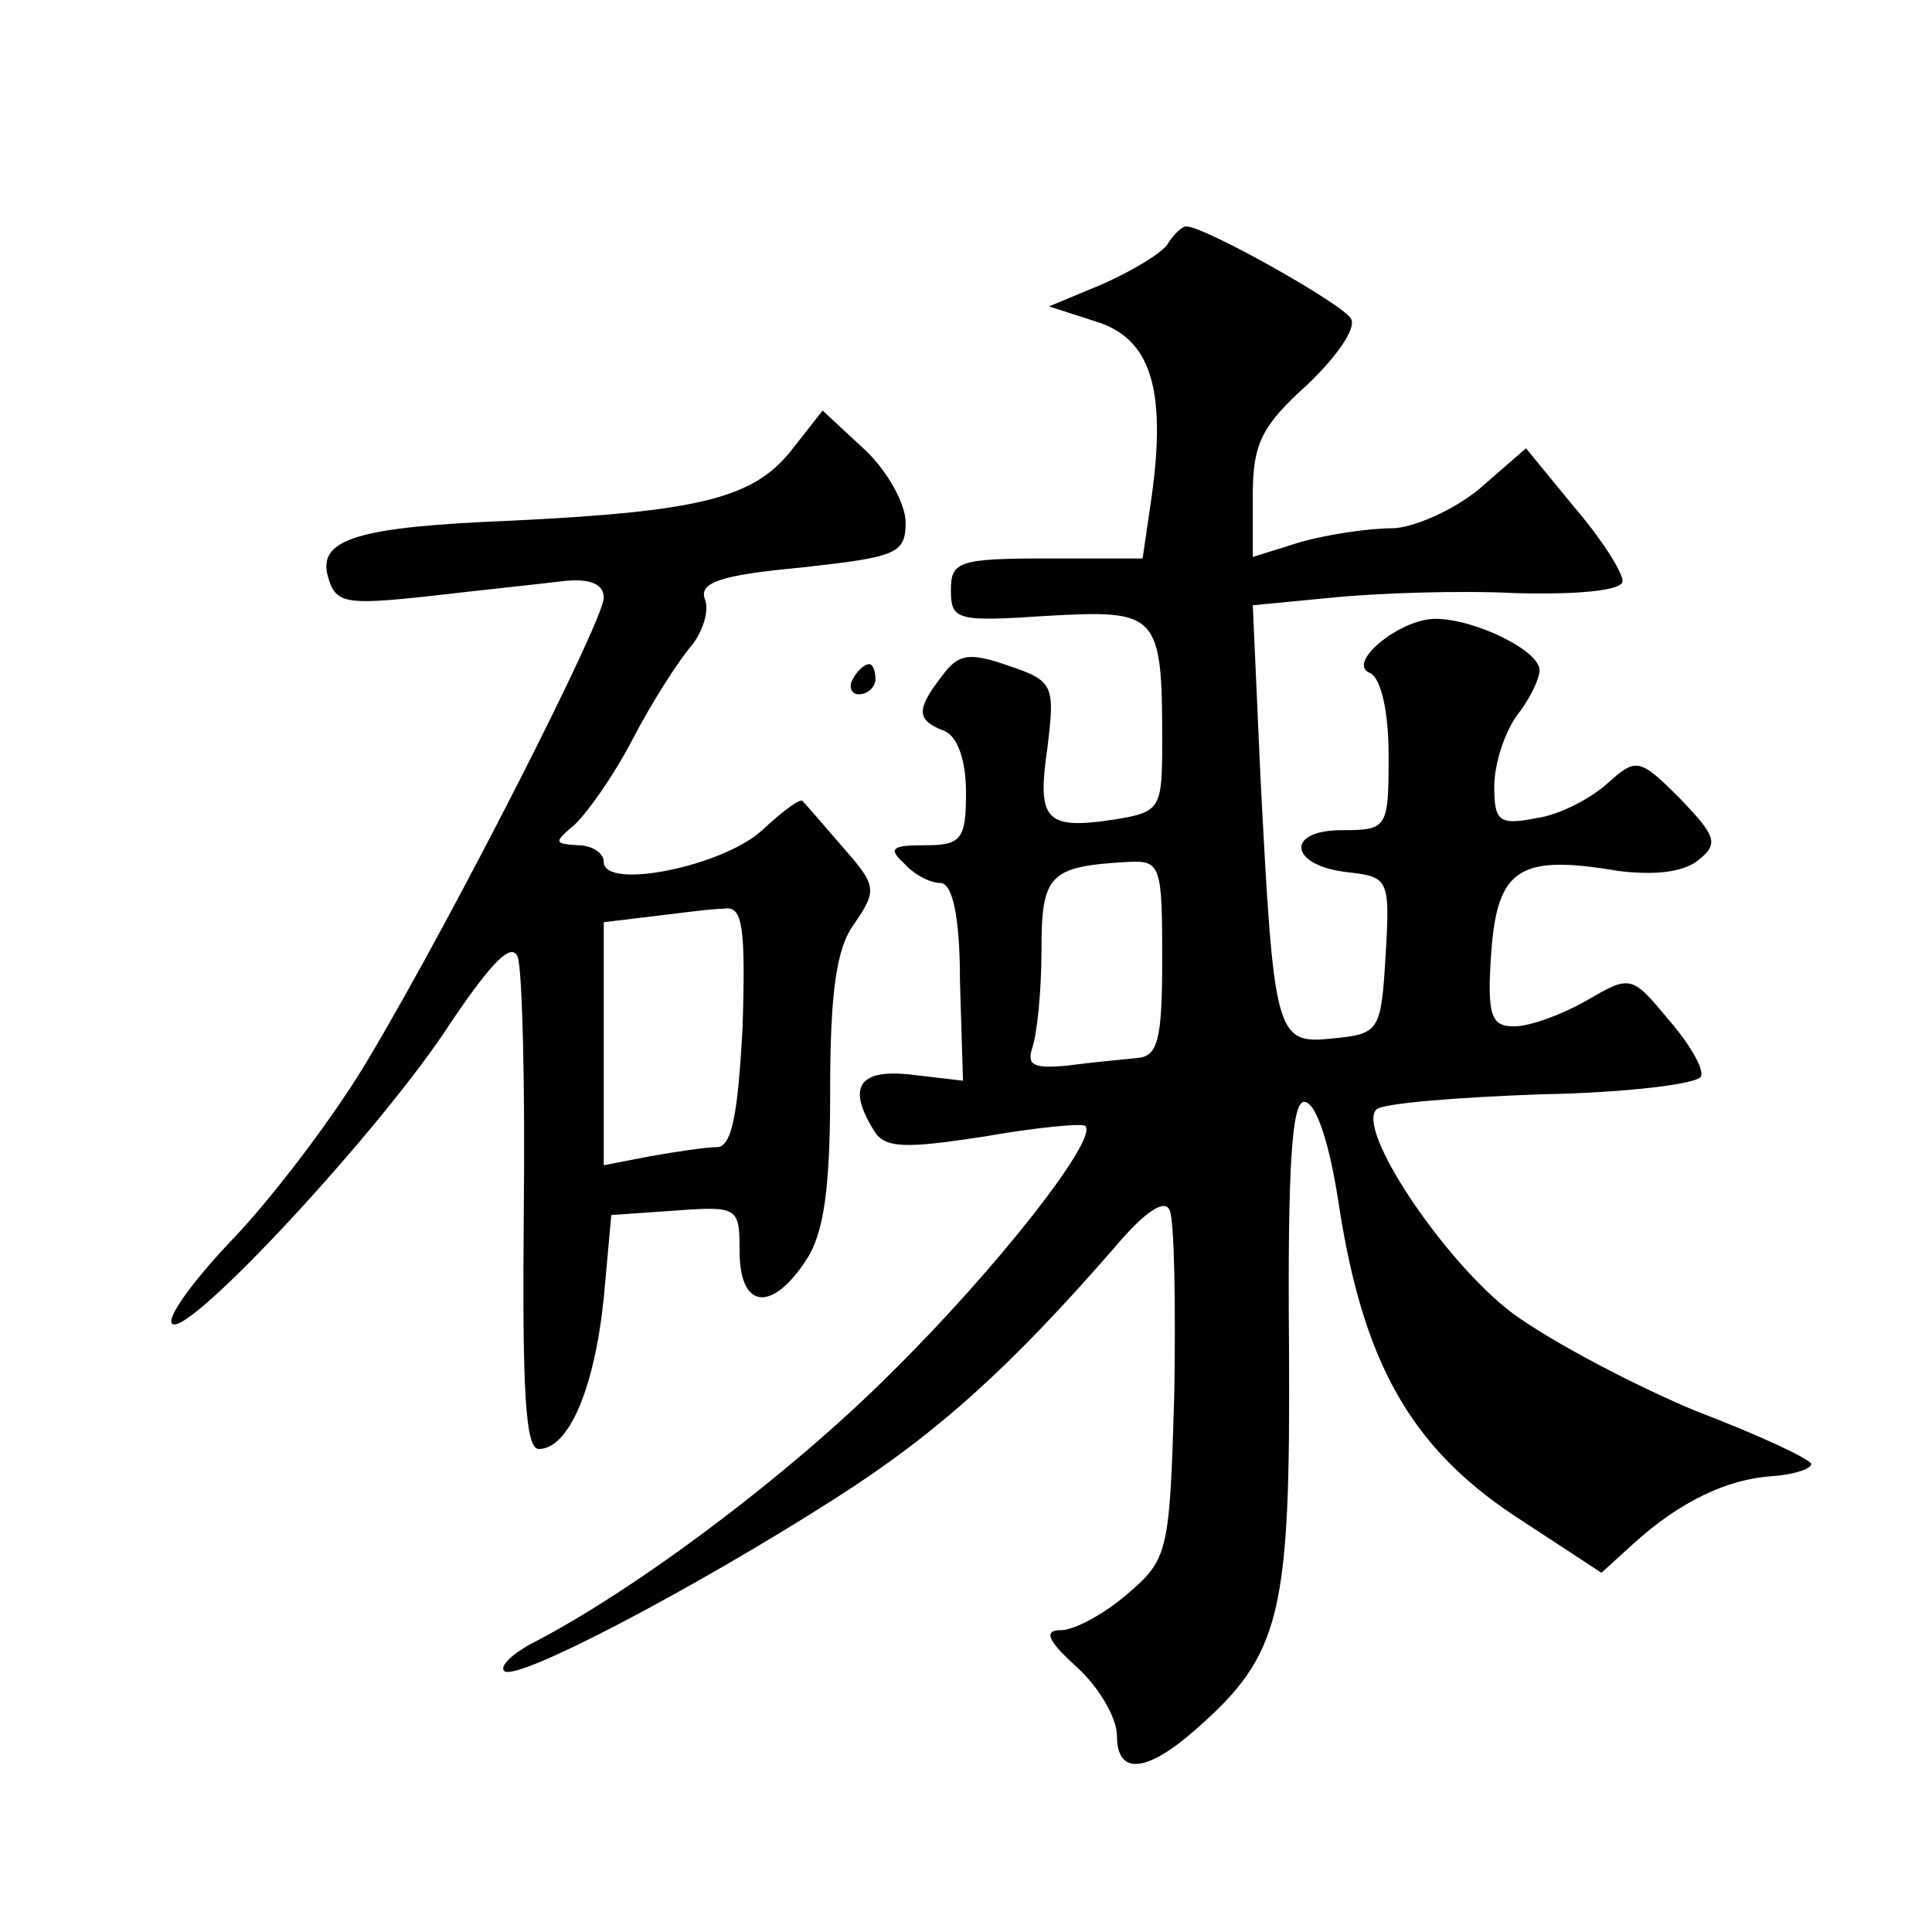 <?xml version="1.0" standalone="no"?>
<!DOCTYPE svg PUBLIC "-//W3C//DTD SVG 20010904//EN"
 "http://www.w3.org/TR/2001/REC-SVG-20010904/DTD/svg10.dtd">
<svg version="1.0" xmlns="http://www.w3.org/2000/svg"
 width="128pt" height="128pt" viewBox="0 0 128 128"
 preserveAspectRatio="xMidYMid meet">
<g transform="translate(0,128) scale(0.1,-0.1)"
fill="#0" stroke="none">
<path d="M774 1119 c-3 -6 -23 -18 -43 -27 l-36 -15 31 -10 c36 -11 47 -44 37 -116
l-6 -41 -63 0 c-59 0 -64 -2 -64 -21 0 -20 4 -21 64 -17 73 4 76 2 76 -83 0 -45
-1 -47 -32 -52 -46 -7 -51 0 -44 48 5 41 4 44 -26 54 -26 9 -33 8 -44 -7 -17 -22
-17 -29 1 -36 9 -3 15 -19 15 -41 0 -31 -3 -35 -27 -35 -22 0 -25 -2 -14 -12 6
-7 17 -13 24 -13 8 0 13 -22 13 -65 l2 -66 -34 4 c-35 4 -43 -8 -25 -37 7 -12 21
-12 73 -4 34 6 65 9 67 7 9 -8 -58 -94 -129 -164 -66 -66 -168 -143 -238 -179 -13
-7 -21 -15 -18 -18 7 -8 125 54 219 114 69 44 117 88 185 166 21 25 34 33 37 25
3 -7 4 -62 3 -121 -3 -105 -4 -110 -31 -133 -15 -13 -35 -24 -44 -24 -12 0 -9 -7
11 -25 14 -13 26 -33 26 -45 0 -26 19 -25 52 4 57 50 63 76 62 254 -1 120 2 162
10 162 8 0 17 -28 23 -68 16 -104 47 -160 116 -206 l58 -38 22 20 c30 27 61 42
91 44 15 1 26 5 26 8 0 3 -34 19 -76 35 -41 17 -96 46 -122 65 -45 34 -104 122
-90 135 4 4 53 8 109 10 57 1 105 7 106 12 2 5 -8 22 -22 38 -24 29 -25 29 -54
12 -16 -9 -37 -17 -48 -17 -15 0 -18 7 -15 49 4 56 19 65 84 54 24 -3 43 -1 53
7 14 11 12 16 -12 41 -27 27 -29 27 -48 10 -11 -10 -32 -21 -47 -23 -25 -5 -28
-2 -28 21 0 15 7 36 15 47 8 10 15 24 15 30 0 13 -43 34 -69 34 -24 0 -60 -30 -43
-36 7 -4 12 -25 12 -55 0 -48 -1 -49 -31 -49 -38 0 -35 -24 5 -28 26 -3 27 -5 24
-55 -3 -50 -4 -52 -35 -55 -38 -4 -39 1 -48 175 l-5 112 52 5 c29 3 85 5 123 3
43 -1 70 2 70 8 0 6 -14 28 -32 49 l-32 39 -31 -27 c-17 -14 -44 -26 -58 -26 -15
0 -42 -4 -60 -9 l-32 -10 0 41 c0 34 6 46 36 73 20 19 33 38 29 44 -6 10 -97 61
-109 61 -3 0 -8 -5 -12 -11z m-4 -474 c0 -55 -3 -65 -17 -66 -10 -1 -31 -3 -46
-5 -22 -2 -27 0 -23 12 3 9 6 37 6 64 0 51 5 56 58 59 21 1 22 -3 22 -64z M523
980 c-25 -30 -60 -39 -185 -45 -100 -4 -127 -12 -121 -36 5 -19 11 -20 67 -14 34
4 73 8 89 10 18 2 27 -2 27 -11 0 -15 -98 -208 -155 -304 -21 -36 -61 -89 -88 -118
-28 -29 -47 -55 -43 -59 10 -10 140 130 185 200 27 40 40 53 44 43 3 -8 5 -85 4
-171 -1 -116 1 -155 10 -155 20 0 37 41 43 100 l5 55 43 3 c41 3 42 2 42 -27 0
-38 21 -41 44 -6 12 18 16 48 16 112 0 65 4 95 16 111 15 22 15 25 -7 50 -13 15
-25 29 -27 31 -1 3 -13 -6 -27 -19 -26 -24 -105 -40 -105 -21 0 6 -8 11 -17 11
-16 1 -16 2 -3 13 8 7 26 32 39 57 13 25 31 53 39 62 8 10 12 24 9 31 -4 11 10
16 64 21 63 7 69 9 69 30 0 12 -12 34 -27 48 l-28 26 -22 -28z m-31 -380 c-3 -57
-7 -80 -17 -80 -7 0 -27 -3 -44 -6 l-31 -6 0 80 0 81 33 4 c17 2 39 5 47 5 12 2
14 -12 12 -78z M565 830 c-3 -5 -1 -10 4 -10 6 0 11 5 11 10 0 6 -2 10 -4 10 -3
0 -8 -4 -11 -10z"/>
</g>
</svg>
